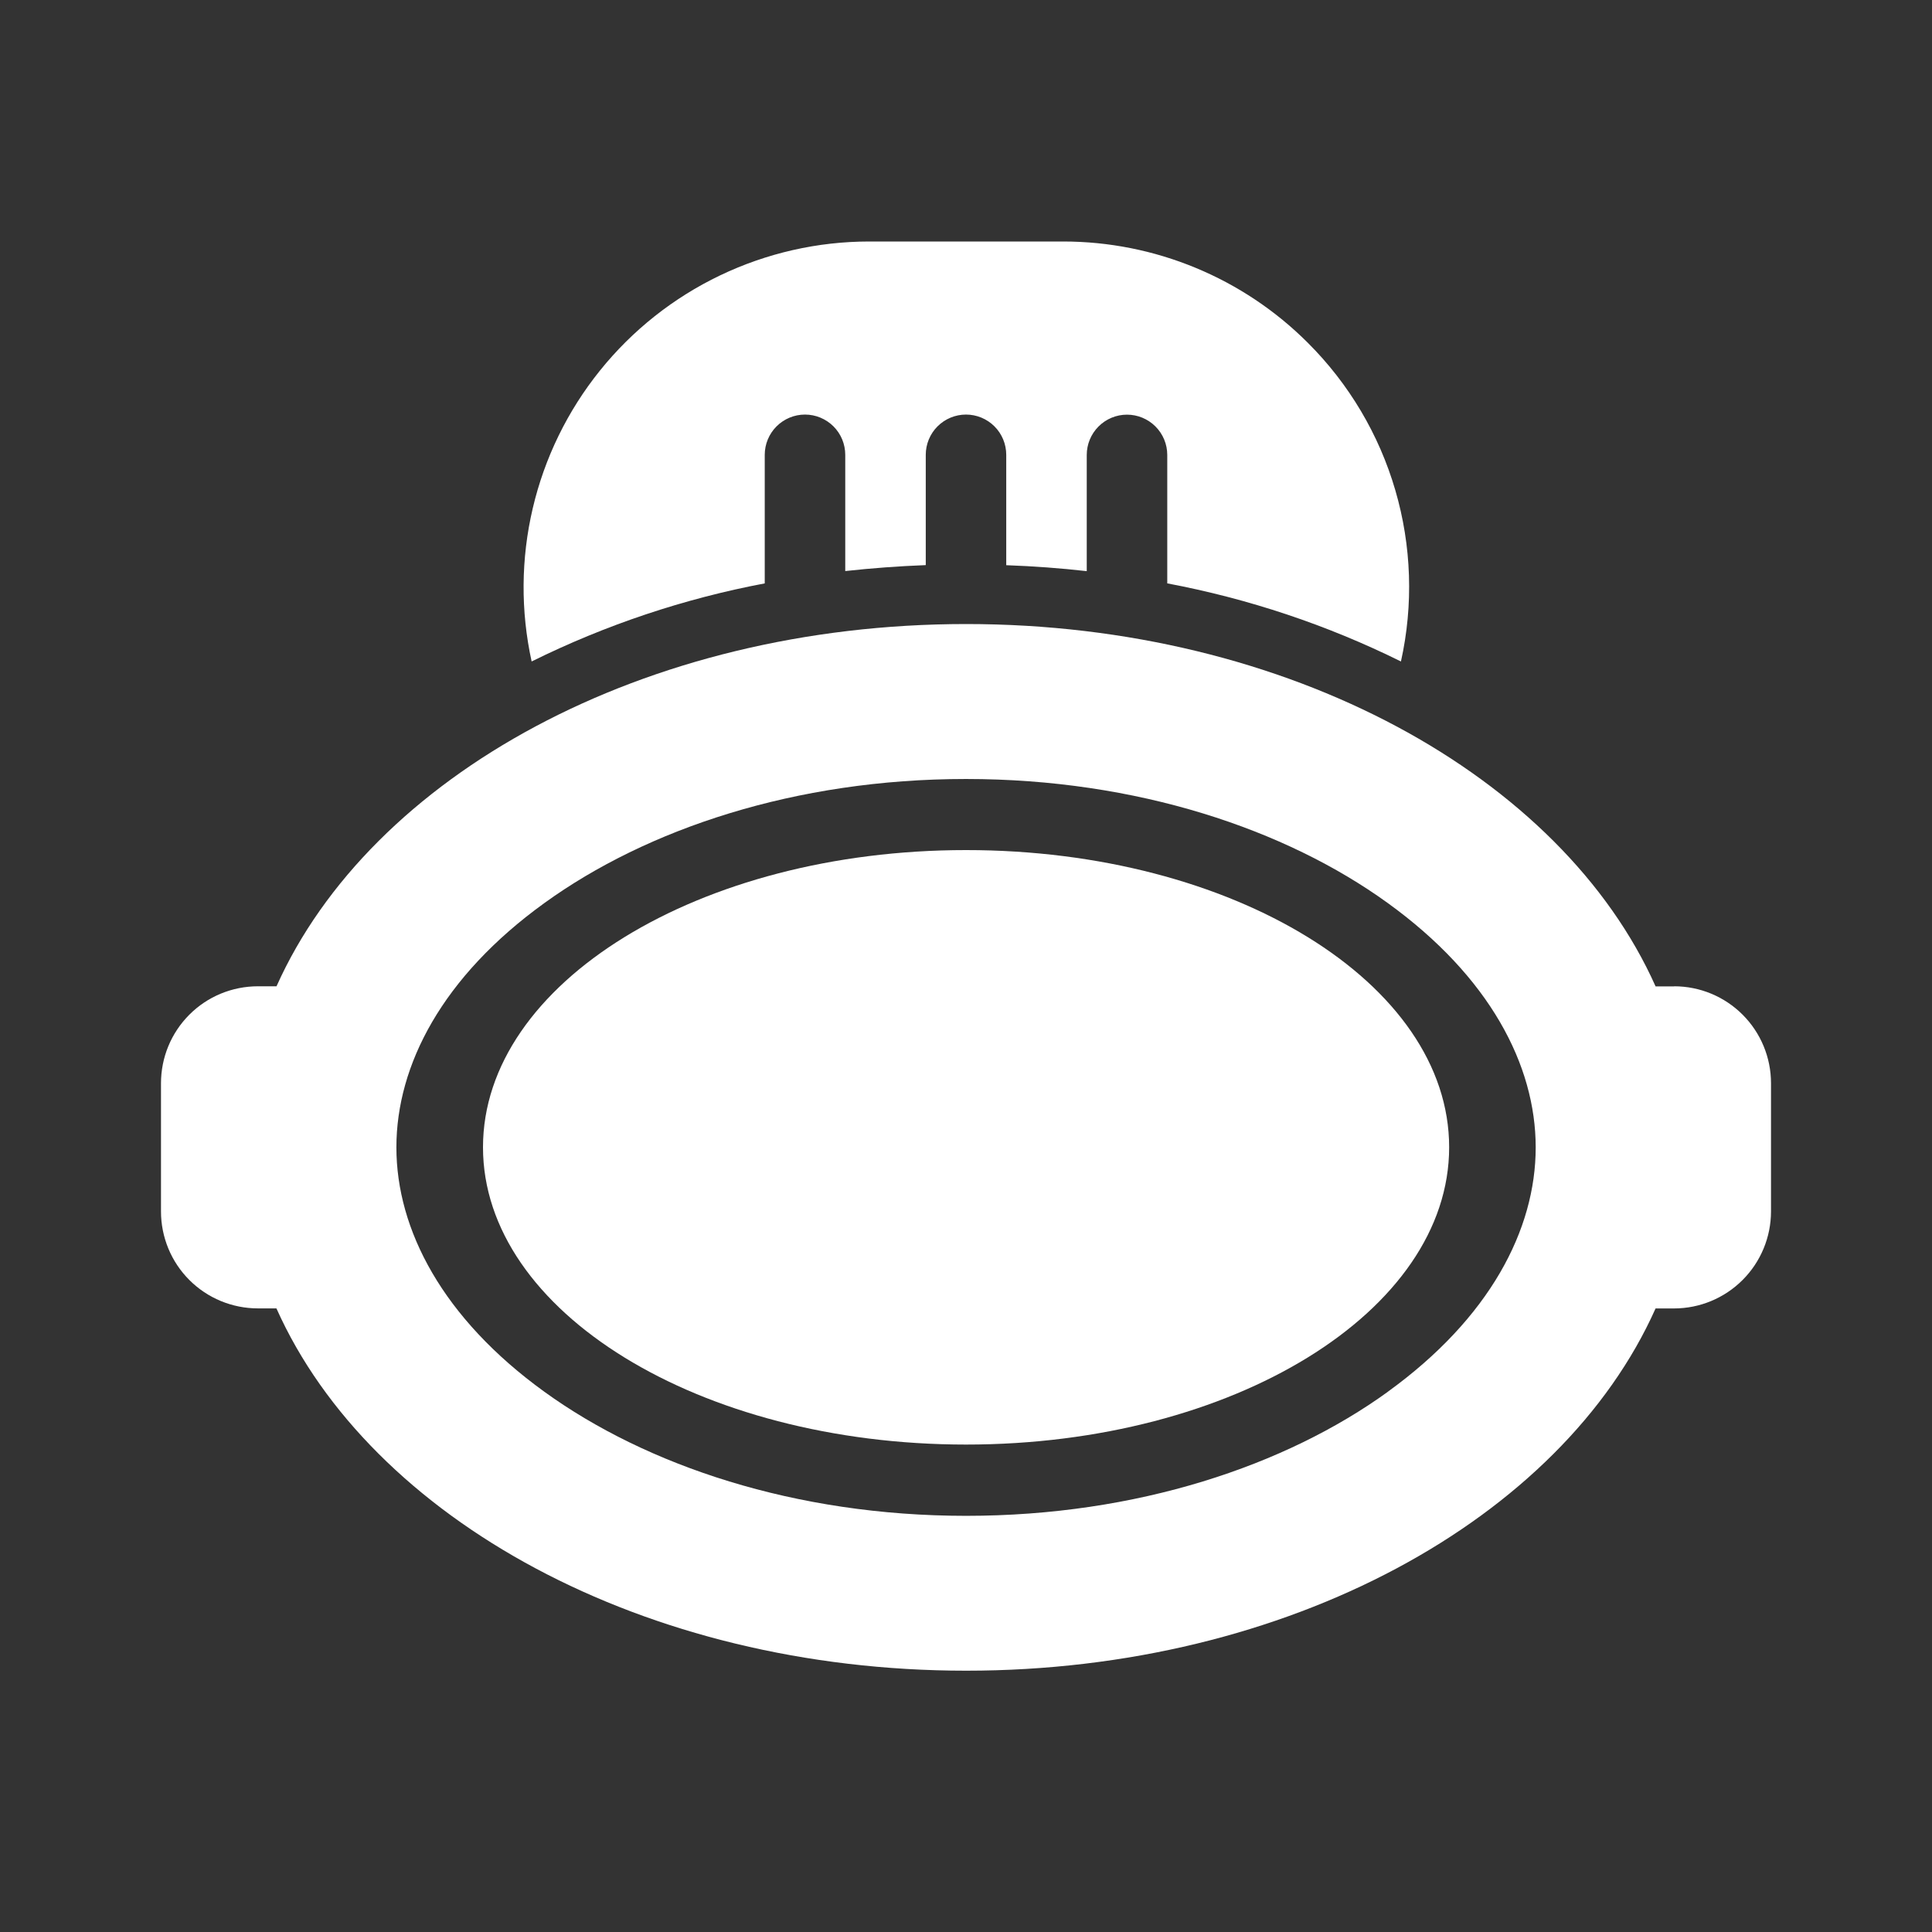 <svg width="64" height="64" viewBox="0 0 64 64" fill="none" xmlns="http://www.w3.org/2000/svg">
<rect x="0" y="0" width="64" height="64" fill="#333333" stroke="none"/>
<path d="M32 28.16C23.163 28.16 16 32.568 16 38.005C16 43.445 23.165 47.853 32.003 47.853C40.843 47.853 48.005 43.445 48.005 38.005C48.005 32.565 40.845 28.16 32.005 28.16H32ZM25.333 19.325V15.067C25.333 14.713 25.474 14.374 25.724 14.124C25.974 13.874 26.313 13.733 26.667 13.733C27.02 13.733 27.359 13.874 27.61 14.124C27.86 14.374 28 14.713 28 15.067V18.917C28.875 18.821 29.76 18.755 30.667 18.72V15.067C30.667 14.713 30.807 14.374 31.057 14.124C31.307 13.874 31.646 13.733 32 13.733C32.354 13.733 32.693 13.874 32.943 14.124C33.193 14.374 33.333 14.713 33.333 15.067V18.723C34.235 18.755 35.125 18.821 36 18.92V15.069C36 14.716 36.141 14.377 36.391 14.127C36.641 13.877 36.98 13.736 37.333 13.736C37.687 13.736 38.026 13.877 38.276 14.127C38.526 14.377 38.667 14.716 38.667 15.069V19.325C41.355 19.832 43.957 20.699 46.408 21.912C46.825 20.035 46.761 18.083 46.221 16.237C45.682 14.391 44.685 12.712 43.323 11.355C42.259 10.291 40.996 9.447 39.606 8.872C38.216 8.296 36.726 8 35.221 8H28.797C27.085 8 25.394 8.385 23.849 9.125C22.305 9.865 20.946 10.942 19.873 12.277C18.799 13.612 18.039 15.17 17.648 16.838C17.256 18.505 17.244 20.239 17.611 21.912C20.056 20.702 22.655 19.832 25.336 19.325H25.333Z" fill="white"/>
<path d="M55.461 32.675H54.843C51.733 25.712 42.683 20.672 32.005 20.672C21.325 20.672 12.275 25.709 9.16 32.672H8.544C8.122 32.672 7.704 32.755 7.314 32.916C6.924 33.077 6.57 33.314 6.272 33.613C5.974 33.911 5.737 34.266 5.576 34.656C5.415 35.046 5.333 35.464 5.333 35.886V40.131C5.333 40.553 5.416 40.97 5.577 41.36C5.738 41.75 5.975 42.104 6.273 42.402C6.571 42.7 6.925 42.937 7.315 43.098C7.705 43.259 8.122 43.342 8.544 43.342H9.157C12.272 50.307 21.325 55.344 32.005 55.344C42.683 55.344 51.736 50.307 54.843 43.344H55.456C56.308 43.343 57.125 43.003 57.727 42.4C58.329 41.797 58.667 40.98 58.667 40.128V35.883C58.667 35.032 58.329 34.216 57.728 33.614C57.127 33.012 56.312 32.673 55.461 32.672V32.675ZM45.971 46.107C42.595 48.547 37.672 50.214 32.003 50.214C26.336 50.214 21.413 48.547 18.037 46.107C14.661 43.667 13.131 40.733 13.131 38.008C13.131 35.285 14.651 32.355 18.037 29.912C21.421 27.467 26.336 25.805 32 25.805C37.669 25.805 42.592 27.472 45.968 29.912C49.347 32.352 50.872 35.285 50.872 38.008C50.872 40.733 49.352 43.661 45.968 46.107H45.971Z" fill="white"/>
</svg>
